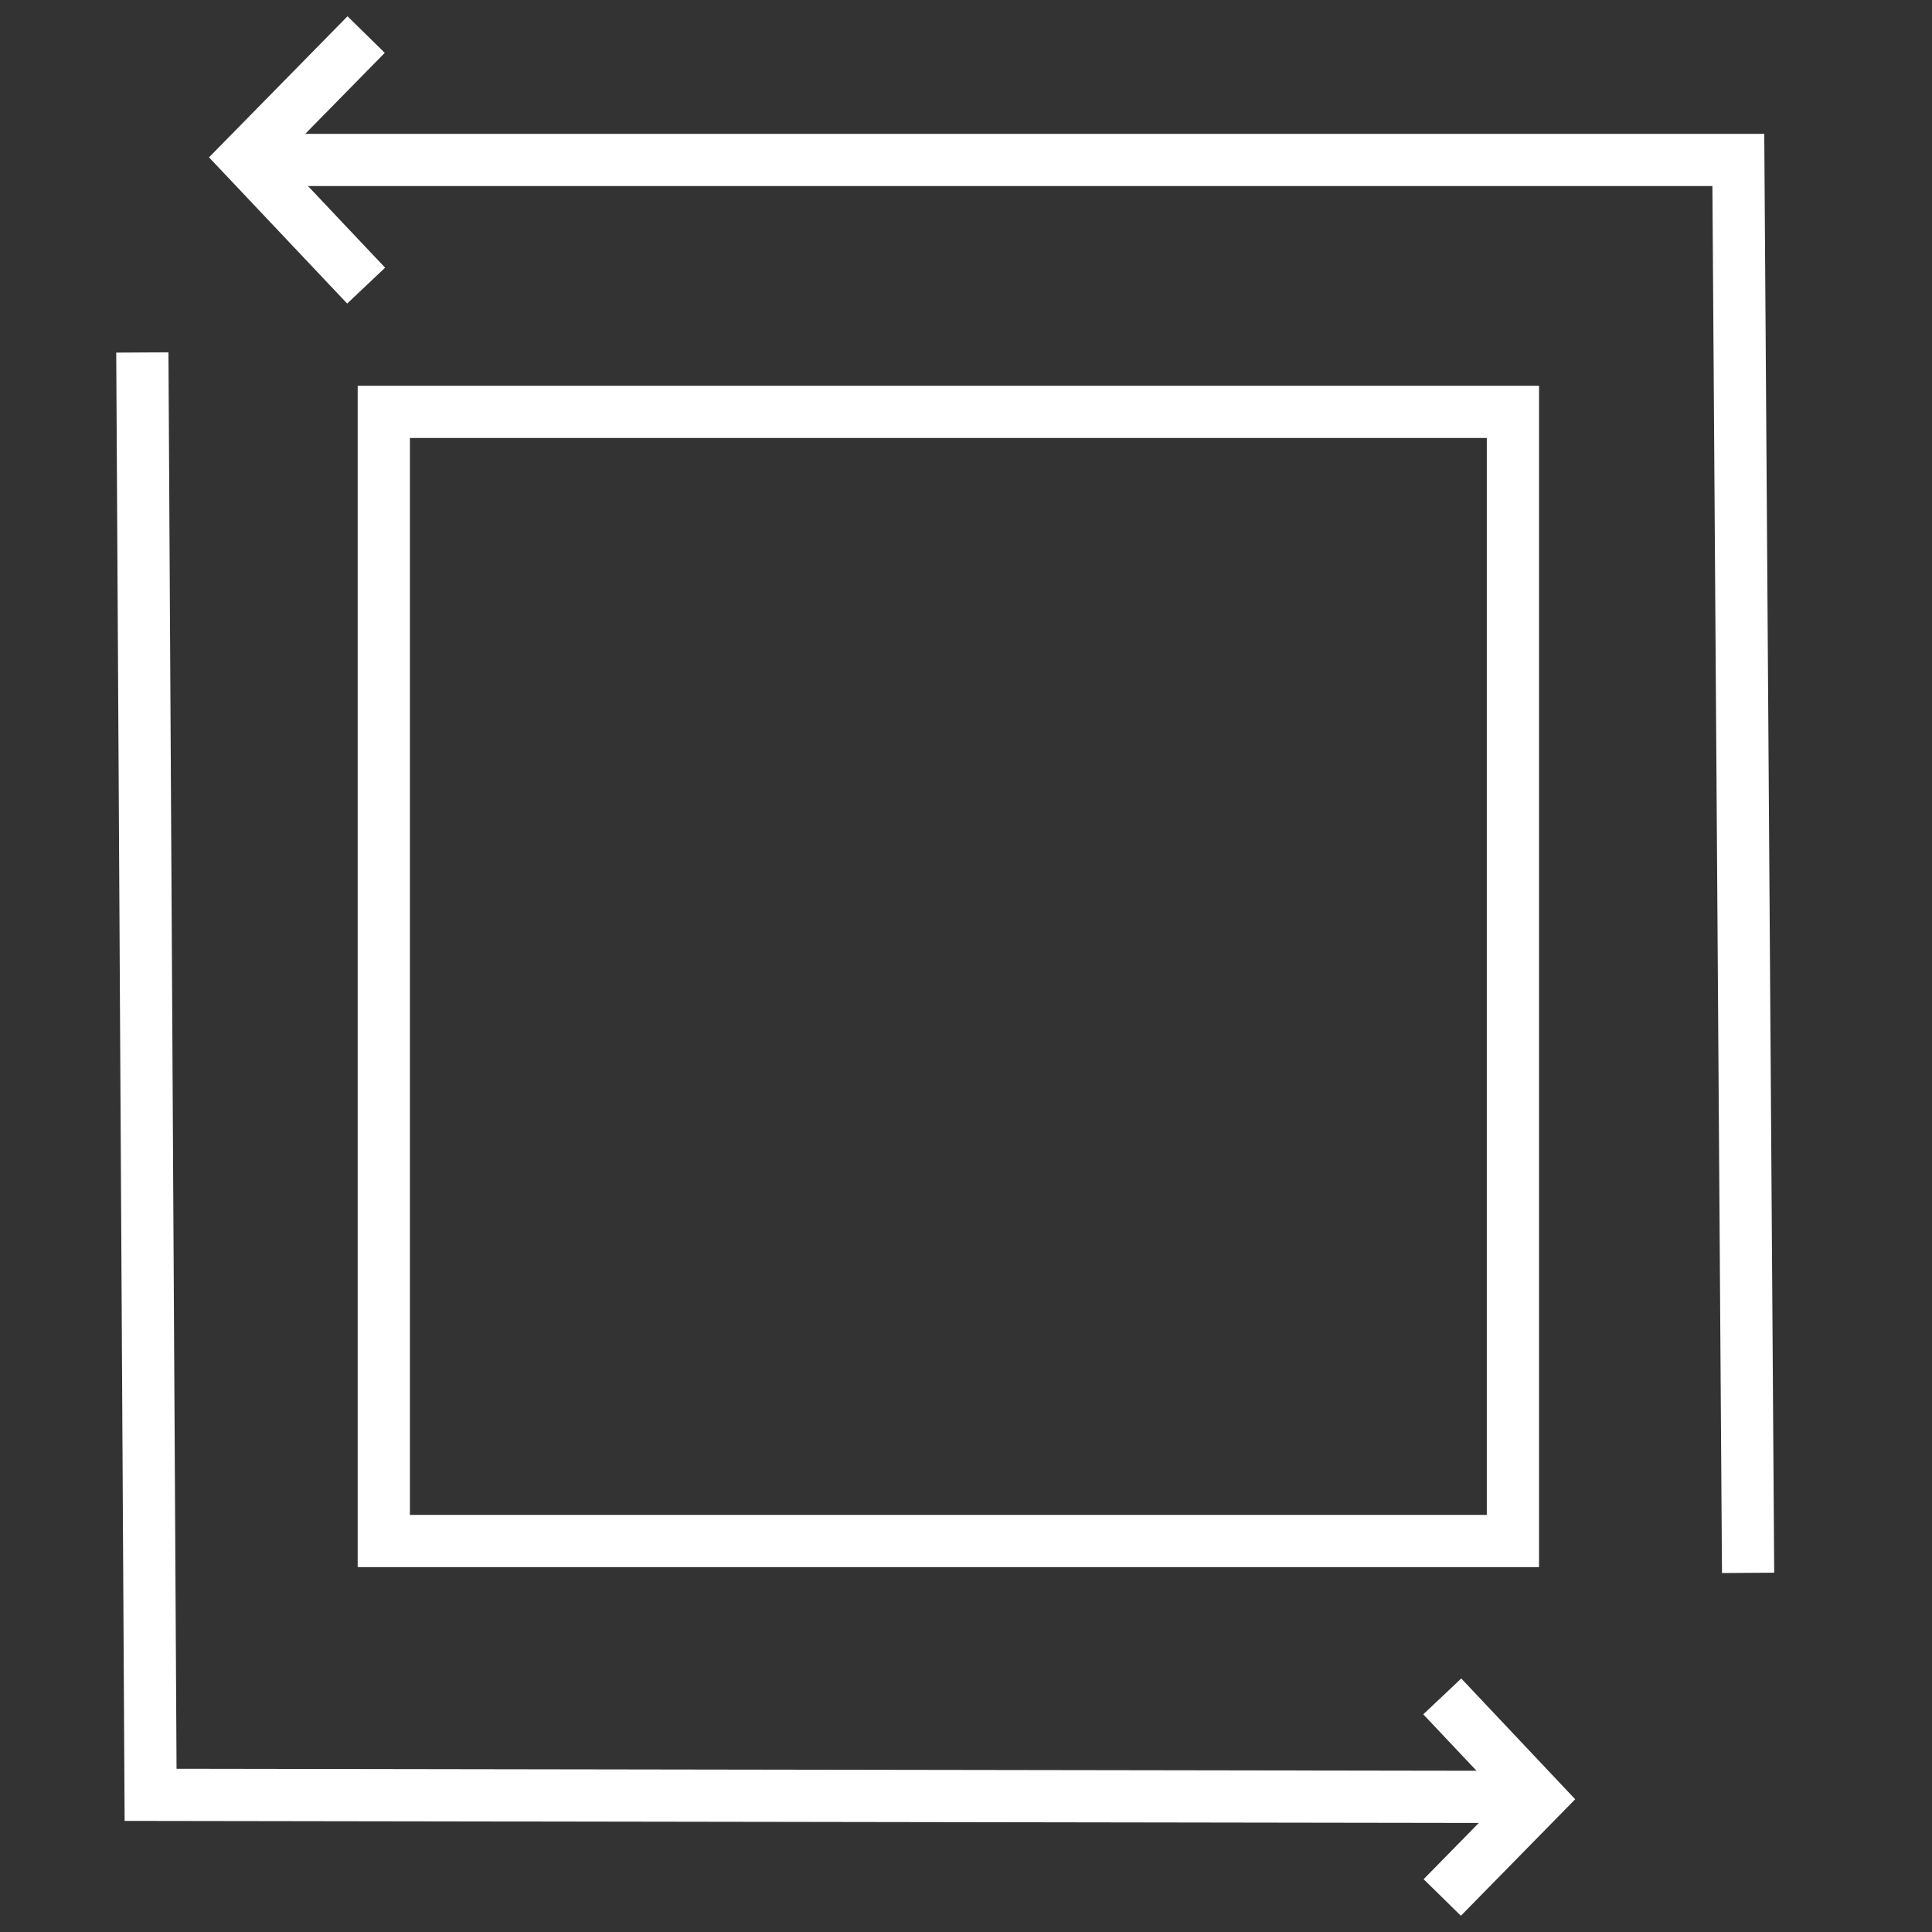 <svg xmlns="http://www.w3.org/2000/svg" width="37" height="37" viewBox="0 0 37 37">
  <rect x="0" y="0" width="37" height="37" fill="#333333" stroke="none"/>
  <g id="Groupe_3704" data-name="Groupe 3704" transform="translate(-74 -1699)">
    <g id="Groupe_3245" data-name="Groupe 3245" transform="translate(-288.545 -3348.732)">
      <g id="Rectangle_966" data-name="Rectangle 966" transform="translate(369.395 5055.12)" fill="none" stroke="#fff" stroke-width="1">
        <rect width="22.624" height="22.624" stroke="none"/>
        <rect x="0.5" y="0.5" width="21.624" height="21.624" fill="none"/>
      </g>
      <path id="Tracé_3814" data-name="Tracé 3814" d="M17844.1,21765.809" transform="translate(-17471.594 -16712.881)" fill="none" stroke="#fff" stroke-width="1"/>
      <g id="Groupe_2527" data-name="Groupe 2527" transform="translate(365.271 5048.394)">
        <path id="Tracé_3813" data-name="Tracé 3813" d="M17865.17,21790.8l-.187-27.059h-28.049" transform="translate(-17834.418 -21761.34)" fill="none" stroke="#fff" stroke-width="1"/>
        <path id="Tracé_3815" data-name="Tracé 3815" d="M0,0,2.315,2.45,0,4.808" transform="translate(4.286 4.808) rotate(180)" fill="none" stroke="#fff" stroke-width="1"/>
        <path id="Tracé_3816" data-name="Tracé 3816" d="M17837.512,21763.746l.158,27.623,26.59.041" transform="translate(-17837.512 -21757.658)" fill="none" stroke="#fff" stroke-width="1"/>
        <path id="Tracé_3817" data-name="Tracé 3817" d="M1.852,3.851,0,1.888,1.852,0" transform="translate(26.747 35.677) rotate(180)" fill="none" stroke="#fff" stroke-width="1"/>
      </g>
    </g>
    <rect id="Rectangle_1136" data-name="Rectangle 1136" width="37" height="37" transform="translate(74 1699)" fill="rgba(255,255,255,0)"/>
  </g>
</svg>

